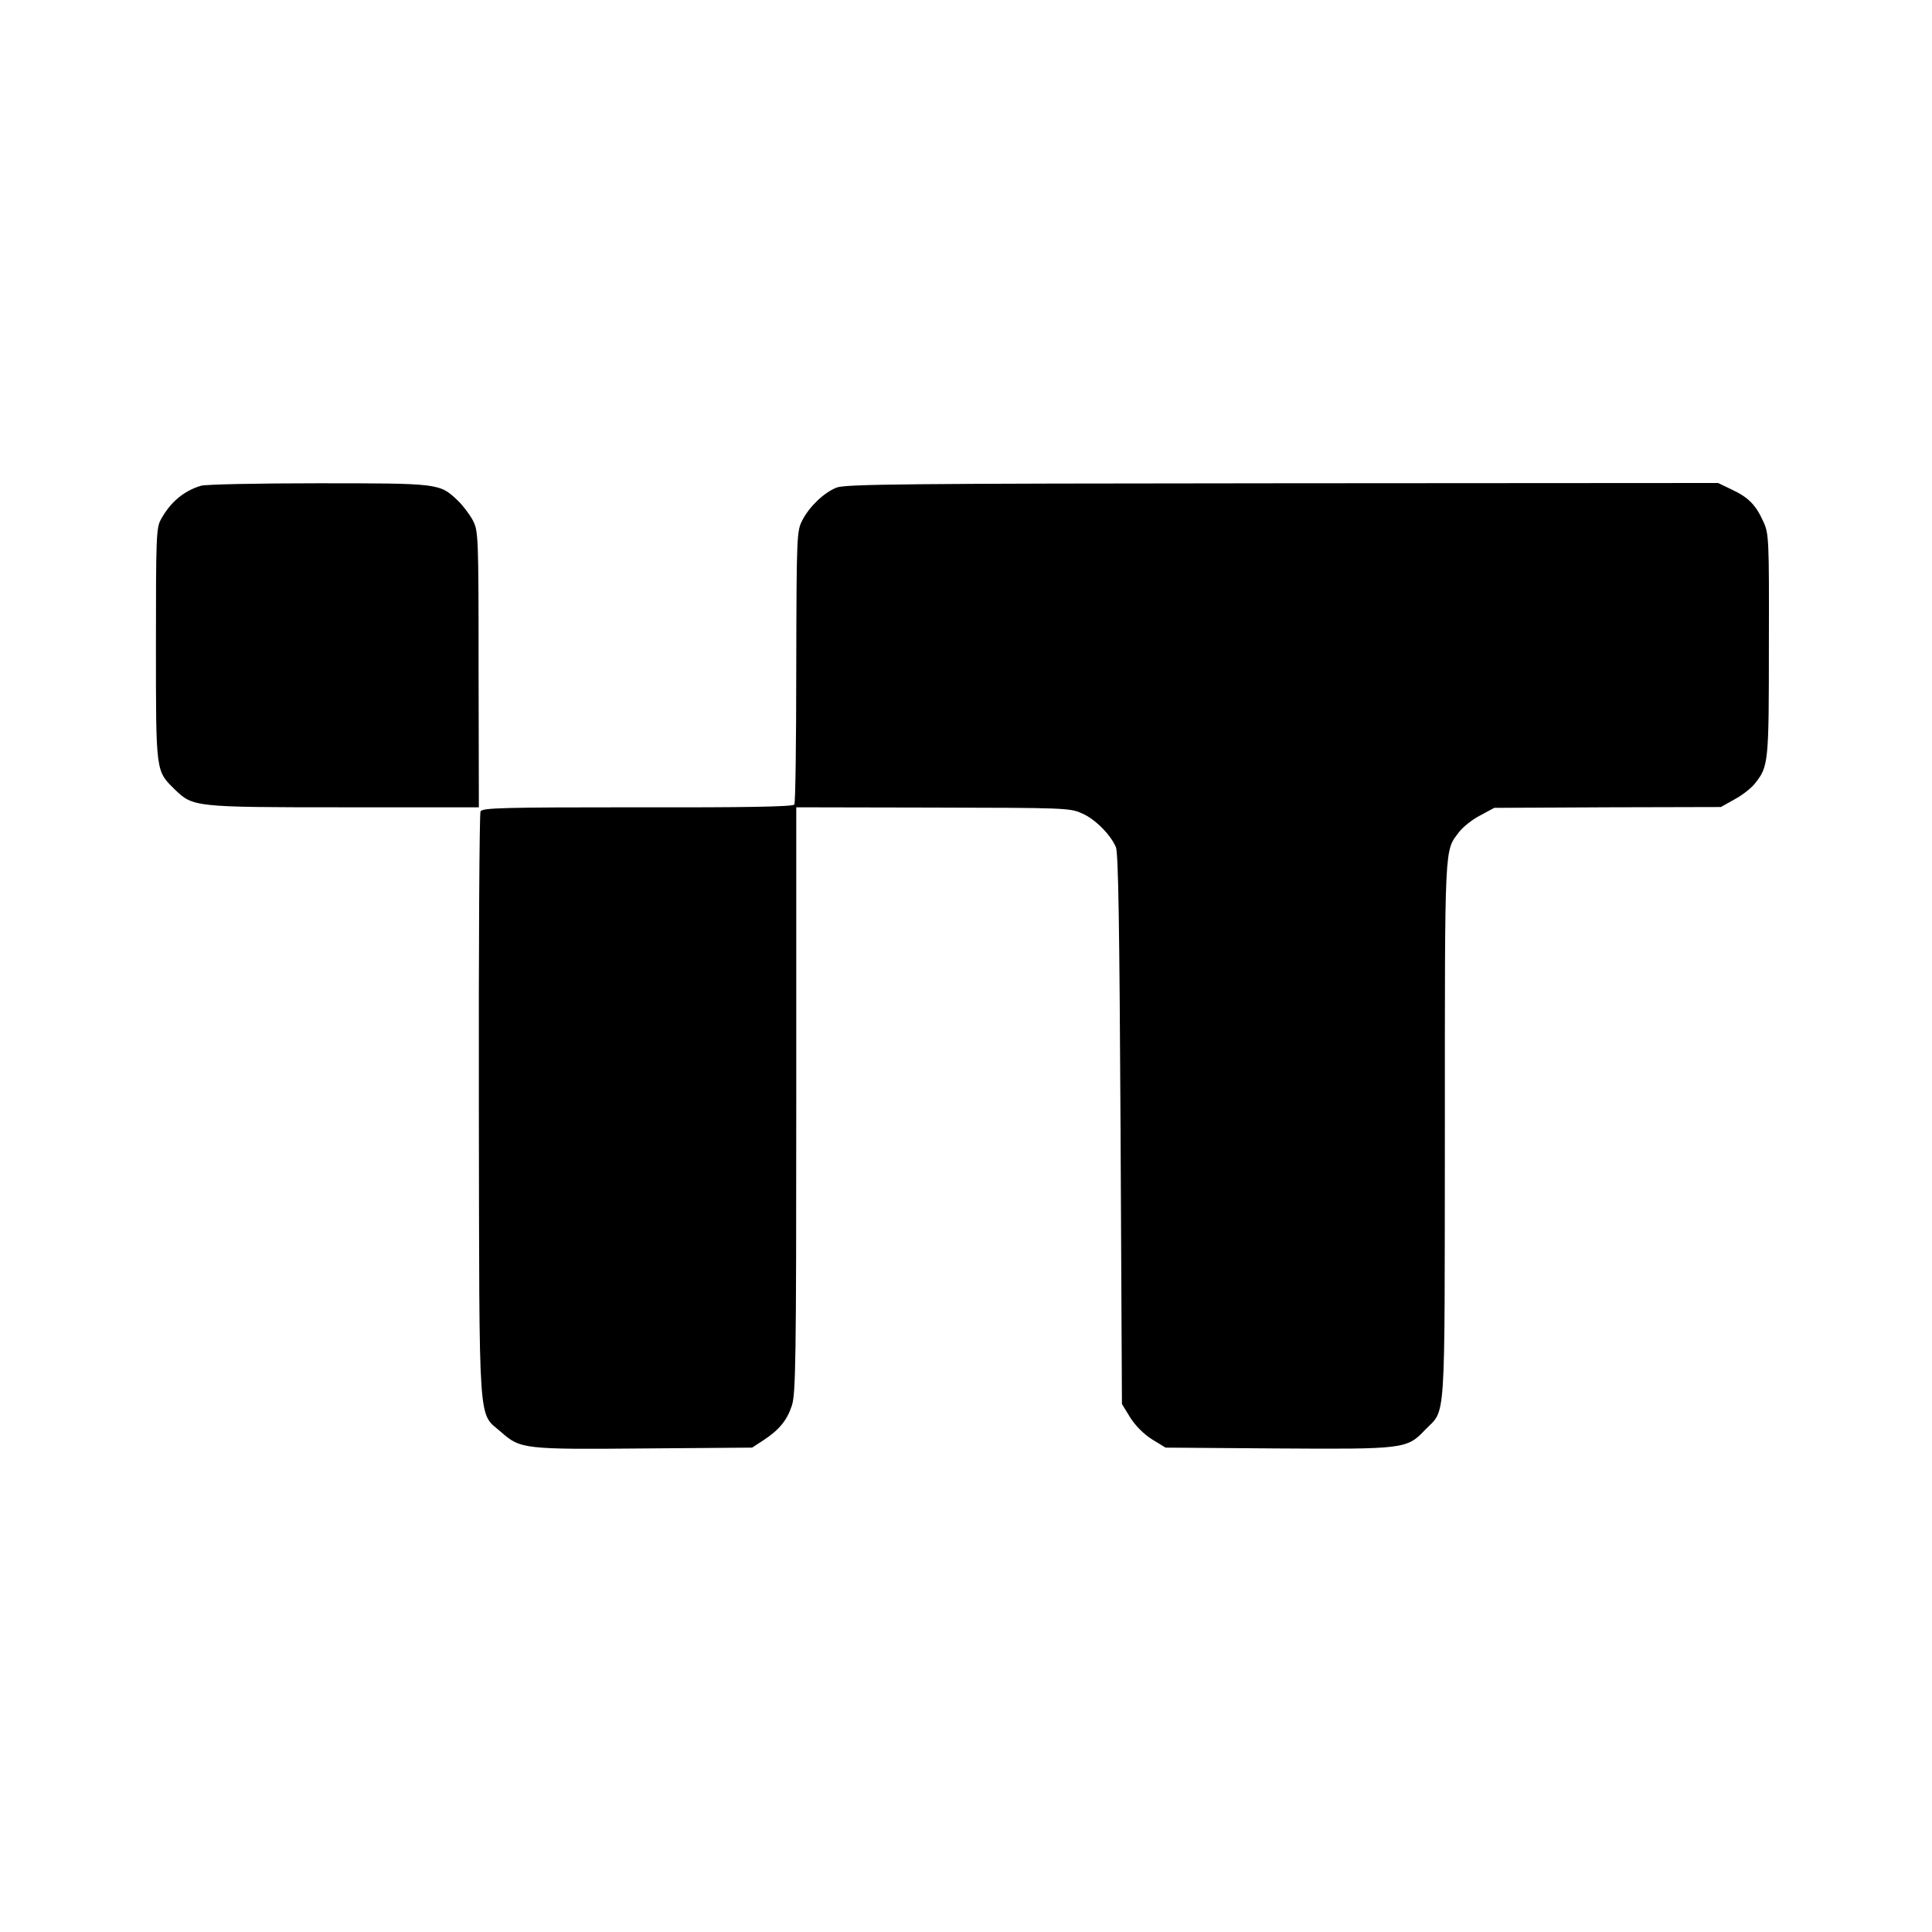 <?xml version="1.0" standalone="no"?>
<!DOCTYPE svg PUBLIC "-//W3C//DTD SVG 20010904//EN"
 "http://www.w3.org/TR/2001/REC-SVG-20010904/DTD/svg10.dtd">
<svg version="1.0" xmlns="http://www.w3.org/2000/svg"
 width="700pt" height="700pt" viewBox="0 0 700 700"
 preserveAspectRatio="xMidYMid meet">
<g transform="translate(0,700) scale(0.1,-0.1)"
fill="#000000" stroke="none">
<path d="M728 5240 c-63 -19 -111 -60 -145 -122 -17 -30 -18 -67 -18 -453 0
-466 -1 -457 68 -525 66 -64 70 -65 612 -65 l490 0 -1 500 c0 489 -1 501 -21
540 -12 22 -36 54 -55 72 -65 62 -68 62 -506 62 -218 0 -409 -4 -424 -9z"/>
<path d="M3030 5233 c-46 -19 -97 -68 -123 -118 -20 -39 -21 -52 -22 -530 0
-269 -3 -495 -7 -500 -5 -8 -187 -11 -568 -10 -492 0 -563 -2 -569 -15 -4 -8
-7 -490 -6 -1070 2 -1191 -4 -1104 81 -1179 69 -61 83 -63 519 -59 l390 3 40
26 c58 38 86 72 104 126 14 43 16 159 16 1108 l0 1060 495 -1 c473 -1 497 -1
540 -21 47 -20 103 -76 123 -122 9 -19 13 -286 17 -1022 l5 -996 30 -49 c19
-30 49 -60 79 -79 l49 -30 405 -3 c456 -3 470 -2 534 66 78 81 72 -9 73 1087
0 1055 -2 1009 52 1081 13 17 46 44 75 59 l52 28 411 2 410 1 50 28 c28 15 61
41 74 58 49 61 50 77 50 503 1 382 0 402 -20 445 -27 60 -54 88 -114 116 l-50
24 -1580 -1 c-1378 -1 -1584 -3 -1615 -16z"/>
</g>
</svg>

